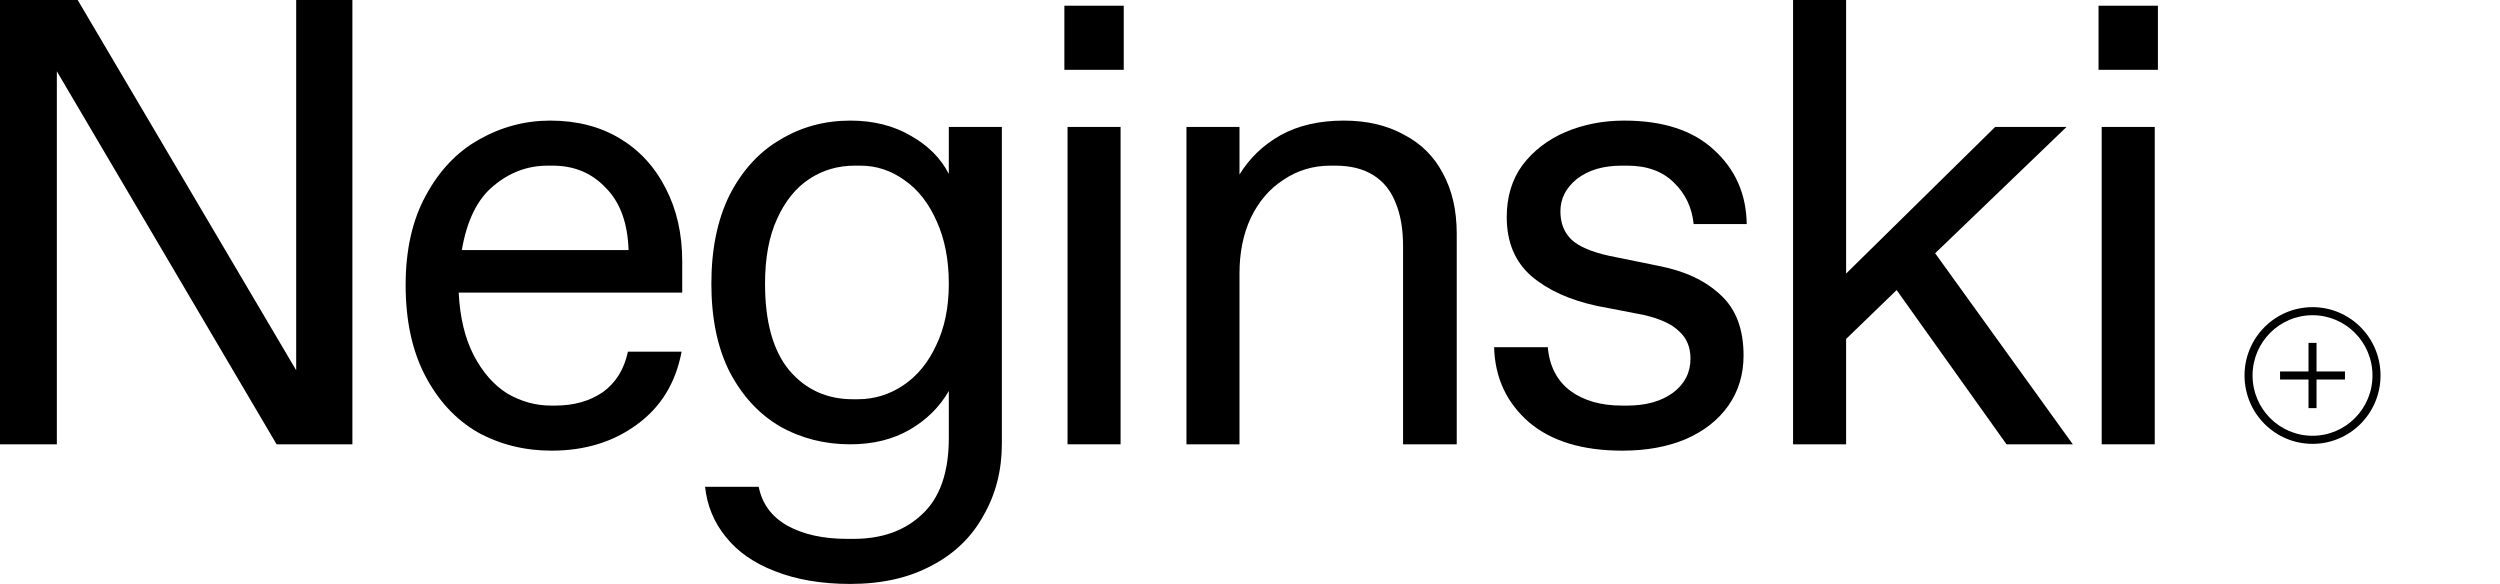<?xml version="1.0" encoding="UTF-8"?> <svg xmlns="http://www.w3.org/2000/svg" width="137" height="32" viewBox="0 0 137 32" fill="none"><g clip-path="url(#clip0_2515_101)"><path d="M98.26 24.348V0H101.167V14.991L109.334 6.957H113.245L106.046 13.878L113.591 24.348H109.957L103.935 15.896L101.167 18.574V24.348H98.26Z" fill="black"></path><path d="M88.902 24.696C86.71 24.696 85.003 24.174 83.78 23.131C82.558 22.064 81.923 20.696 81.877 19.026H84.819C84.911 20.07 85.326 20.87 86.064 21.426C86.803 21.959 87.737 22.226 88.868 22.226H89.179C90.194 22.226 91.025 21.994 91.671 21.53C92.317 21.044 92.639 20.417 92.639 19.652C92.639 19.026 92.432 18.528 92.017 18.157C91.624 17.762 90.967 17.461 90.044 17.252L87.518 16.765C86.018 16.441 84.819 15.896 83.918 15.13C83.019 14.342 82.569 13.264 82.569 11.896C82.569 10.783 82.857 9.832 83.434 9.044C84.034 8.255 84.819 7.652 85.787 7.235C86.779 6.817 87.852 6.609 89.006 6.609C91.129 6.609 92.766 7.142 93.92 8.209C95.097 9.275 95.697 10.632 95.72 12.278H92.812C92.72 11.374 92.363 10.62 91.74 10.017C91.117 9.391 90.263 9.078 89.179 9.078H88.868C87.852 9.078 87.033 9.322 86.41 9.809C85.81 10.296 85.51 10.887 85.51 11.583C85.51 12.232 85.718 12.754 86.133 13.148C86.549 13.519 87.229 13.809 88.175 14.017L90.909 14.574C92.34 14.852 93.47 15.386 94.301 16.174C95.131 16.939 95.547 18.041 95.547 19.478C95.547 20.522 95.27 21.438 94.716 22.226C94.162 23.015 93.378 23.629 92.363 24.07C91.371 24.487 90.217 24.696 88.902 24.696Z" fill="black"></path><path d="M65.018 24.348V6.957H67.924V9.565C68.478 8.661 69.228 7.942 70.174 7.409C71.143 6.875 72.296 6.609 73.635 6.609C74.903 6.609 75.999 6.864 76.922 7.374C77.868 7.861 78.583 8.568 79.068 9.496C79.575 10.423 79.829 11.525 79.829 12.8V24.348H76.888V13.496C76.888 12.545 76.749 11.745 76.472 11.096C76.219 10.446 75.815 9.948 75.261 9.6C74.707 9.252 74.015 9.078 73.185 9.078H72.908C71.962 9.078 71.108 9.333 70.347 9.844C69.586 10.331 68.986 11.026 68.547 11.931C68.132 12.812 67.924 13.832 67.924 14.991V24.348H65.018Z" fill="black"></path><path d="M58.501 24.348V6.956H61.408V24.348H58.501ZM58.328 3.826V0.313H61.581V3.826H58.328Z" fill="black"></path><path d="M115.173 24.348V6.956H118.08V24.348H115.173ZM115 3.826V0.313H118.253V3.826H115Z" fill="black"></path><path d="M46.596 32C45.028 32 43.655 31.768 42.478 31.304C41.325 30.864 40.425 30.238 39.779 29.426C39.133 28.638 38.752 27.722 38.637 26.678H41.578C41.763 27.606 42.282 28.313 43.136 28.8C44.012 29.287 45.108 29.53 46.423 29.53H46.769C48.338 29.53 49.596 29.078 50.541 28.174C51.511 27.27 51.995 25.878 51.995 24V21.426C51.487 22.307 50.772 23.015 49.849 23.548C48.926 24.081 47.842 24.348 46.596 24.348C45.189 24.348 43.908 24.023 42.755 23.374C41.601 22.701 40.678 21.704 39.986 20.383C39.317 19.061 38.983 17.449 38.983 15.548C38.983 13.646 39.317 12.023 39.986 10.678C40.678 9.333 41.601 8.325 42.755 7.652C43.908 6.957 45.189 6.609 46.596 6.609C47.865 6.609 48.972 6.887 49.919 7.444C50.864 7.977 51.557 8.673 51.995 9.531V6.957H54.902V24.313C54.902 25.774 54.567 27.084 53.898 28.244C53.252 29.426 52.306 30.342 51.06 30.991C49.815 31.664 48.327 32 46.596 32ZM47.011 21.878C47.911 21.878 48.742 21.623 49.503 21.113C50.264 20.603 50.864 19.872 51.303 18.922C51.764 17.971 51.995 16.846 51.995 15.548C51.995 14.249 51.776 13.113 51.337 12.139C50.899 11.142 50.311 10.389 49.572 9.878C48.834 9.345 48.027 9.078 47.15 9.078H46.838C45.916 9.078 45.085 9.322 44.347 9.809C43.608 10.296 43.02 11.026 42.582 12C42.143 12.951 41.924 14.133 41.924 15.548C41.924 17.635 42.363 19.212 43.239 20.278C44.139 21.345 45.304 21.878 46.734 21.878H47.011Z" fill="black"></path><path d="M30.223 24.696C28.746 24.696 27.396 24.36 26.174 23.687C24.974 22.991 24.017 21.959 23.301 20.591C22.586 19.223 22.229 17.565 22.229 15.617C22.229 13.693 22.598 12.058 23.336 10.713C24.074 9.345 25.043 8.325 26.243 7.652C27.466 6.957 28.769 6.609 30.153 6.609C31.607 6.609 32.876 6.933 33.96 7.583C35.045 8.232 35.887 9.148 36.486 10.331C37.087 11.49 37.386 12.823 37.386 14.331C37.386 14.609 37.386 14.899 37.386 15.2C37.386 15.478 37.386 15.757 37.386 16.035H25.136C25.205 17.403 25.482 18.551 25.966 19.478C26.451 20.406 27.062 21.102 27.8 21.565C28.562 22.006 29.358 22.226 30.188 22.226H30.43C31.445 22.226 32.31 21.983 33.026 21.496C33.741 20.986 34.202 20.244 34.41 19.27H37.352C37.029 20.986 36.21 22.319 34.895 23.27C33.603 24.22 32.045 24.696 30.223 24.696ZM34.445 13.704C34.398 12.22 33.983 11.084 33.199 10.296C32.437 9.484 31.468 9.078 30.292 9.078H30.015C28.908 9.078 27.916 9.449 27.039 10.191C26.162 10.91 25.585 12.081 25.308 13.704H34.445Z" fill="black"></path><path d="M0 24.348V0H4.257L16.819 21.287L16.231 21.461V0H19.311V24.348H15.158L2.596 3.026L3.115 2.887V24.348H0Z" fill="black"></path><path d="M126.506 18.79H126.946V22.365H126.506V18.79Z" fill="black"></path><path d="M128.504 20.356V20.798H124.947V20.356H128.504Z" fill="black"></path><path fill-rule="evenodd" clip-rule="evenodd" d="M123.44 20.577C123.44 22.401 124.912 23.88 126.727 23.88C128.541 23.88 130.012 22.401 130.012 20.577C130.012 18.753 128.541 17.274 126.727 17.274C124.912 17.274 123.44 18.753 123.44 20.577ZM126.727 16.832C124.668 16.832 123 18.509 123 20.577C123 22.646 124.668 24.323 126.727 24.323C128.784 24.323 130.453 22.646 130.453 20.577C130.453 18.509 128.784 16.832 126.727 16.832Z" fill="black"></path></g><defs><clipPath id="clip0_2515_101"><rect width="137" height="32" fill="white"></rect></clipPath></defs></svg> 